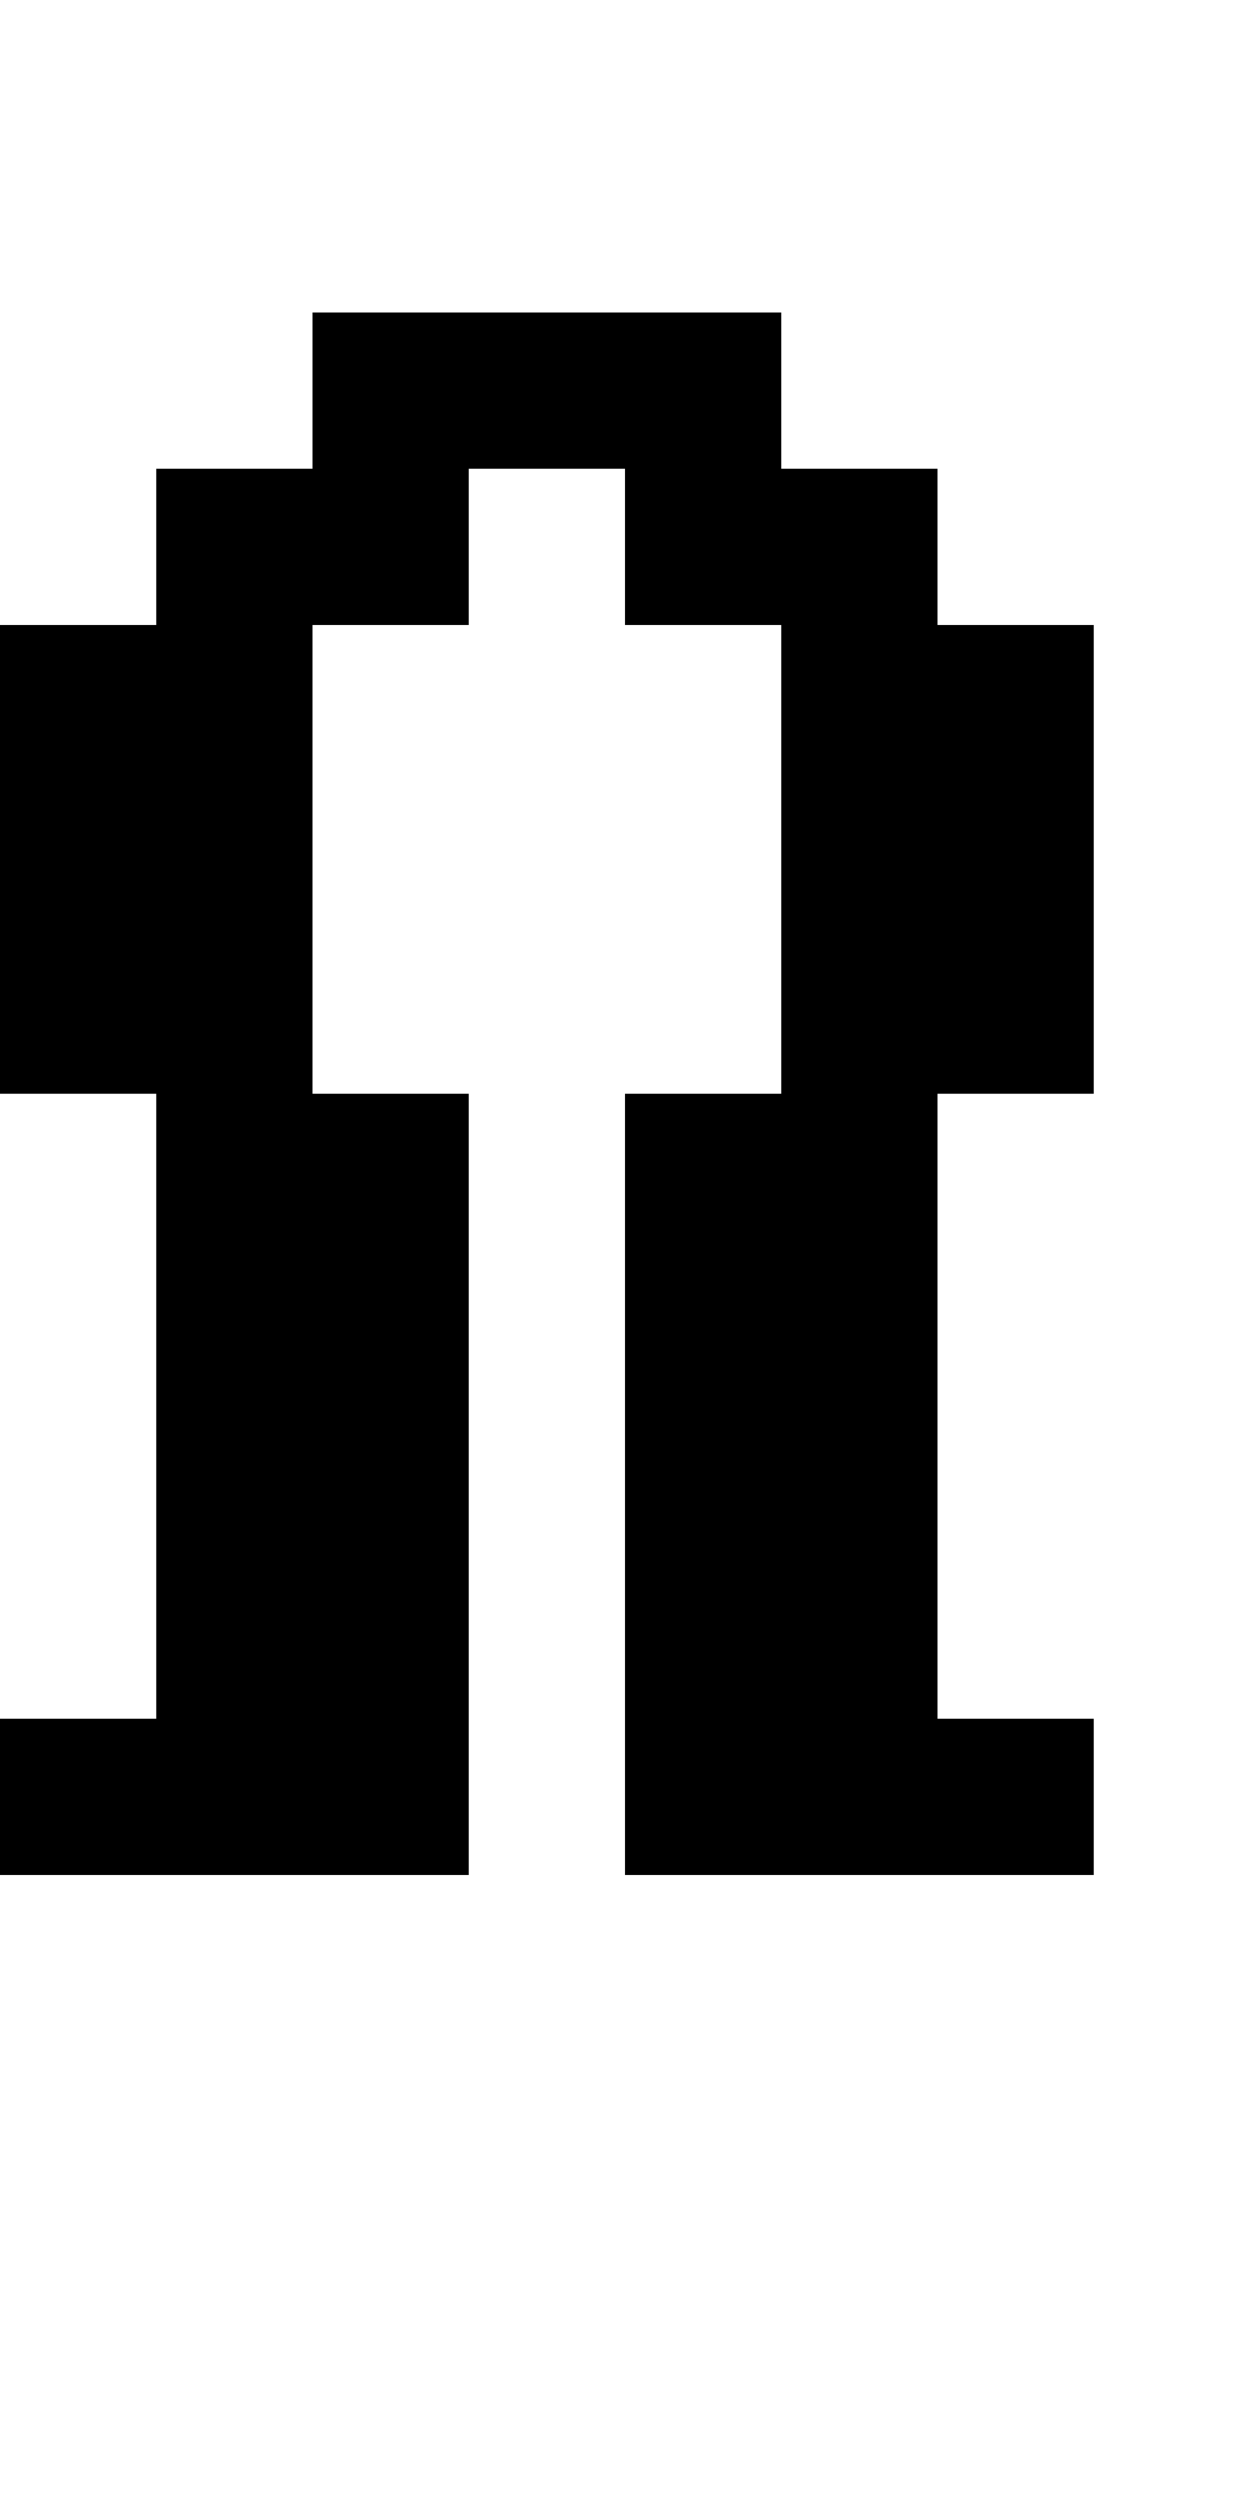 <?xml version="1.0" standalone="no"?>
<!DOCTYPE svg PUBLIC "-//W3C//DTD SVG 20010904//EN"
 "http://www.w3.org/TR/2001/REC-SVG-20010904/DTD/svg10.dtd">
<svg version="1.0" xmlns="http://www.w3.org/2000/svg"
 width="32pt" height="64pt" viewBox="0 0 32 64"
 preserveAspectRatio="xMidYMid meet">
<g transform="translate(0,64) scale(1,-1)"
fill="#000000" stroke="none">
<path d="M8 54 l0 -2 -2 0 -2 0 0 -2 0 -2 -2 0 -2 0 0 -6 0 -6 2 0 2 0 0 -8 0
-8 -2 0 -2 0 0 -2 0 -2 6 0 6 0 0 10 0 10 -2 0 -2 0 0 6 0 6 2 0 2 0 0 2 0 2
2 0 2 0 0 -2 0 -2 2 0 2 0 0 -6 0 -6 -2 0 -2 0 0 -10 0 -10 6 0 6 0 0 2 0 2
-2 0 -2 0 0 8 0 8 2 0 2 0 0 6 0 6 -2 0 -2 0 0 2 0 2 -2 0 -2 0 0 2 0 2 -6 0
-6 0 0 -2z"/>
</g>
</svg>
